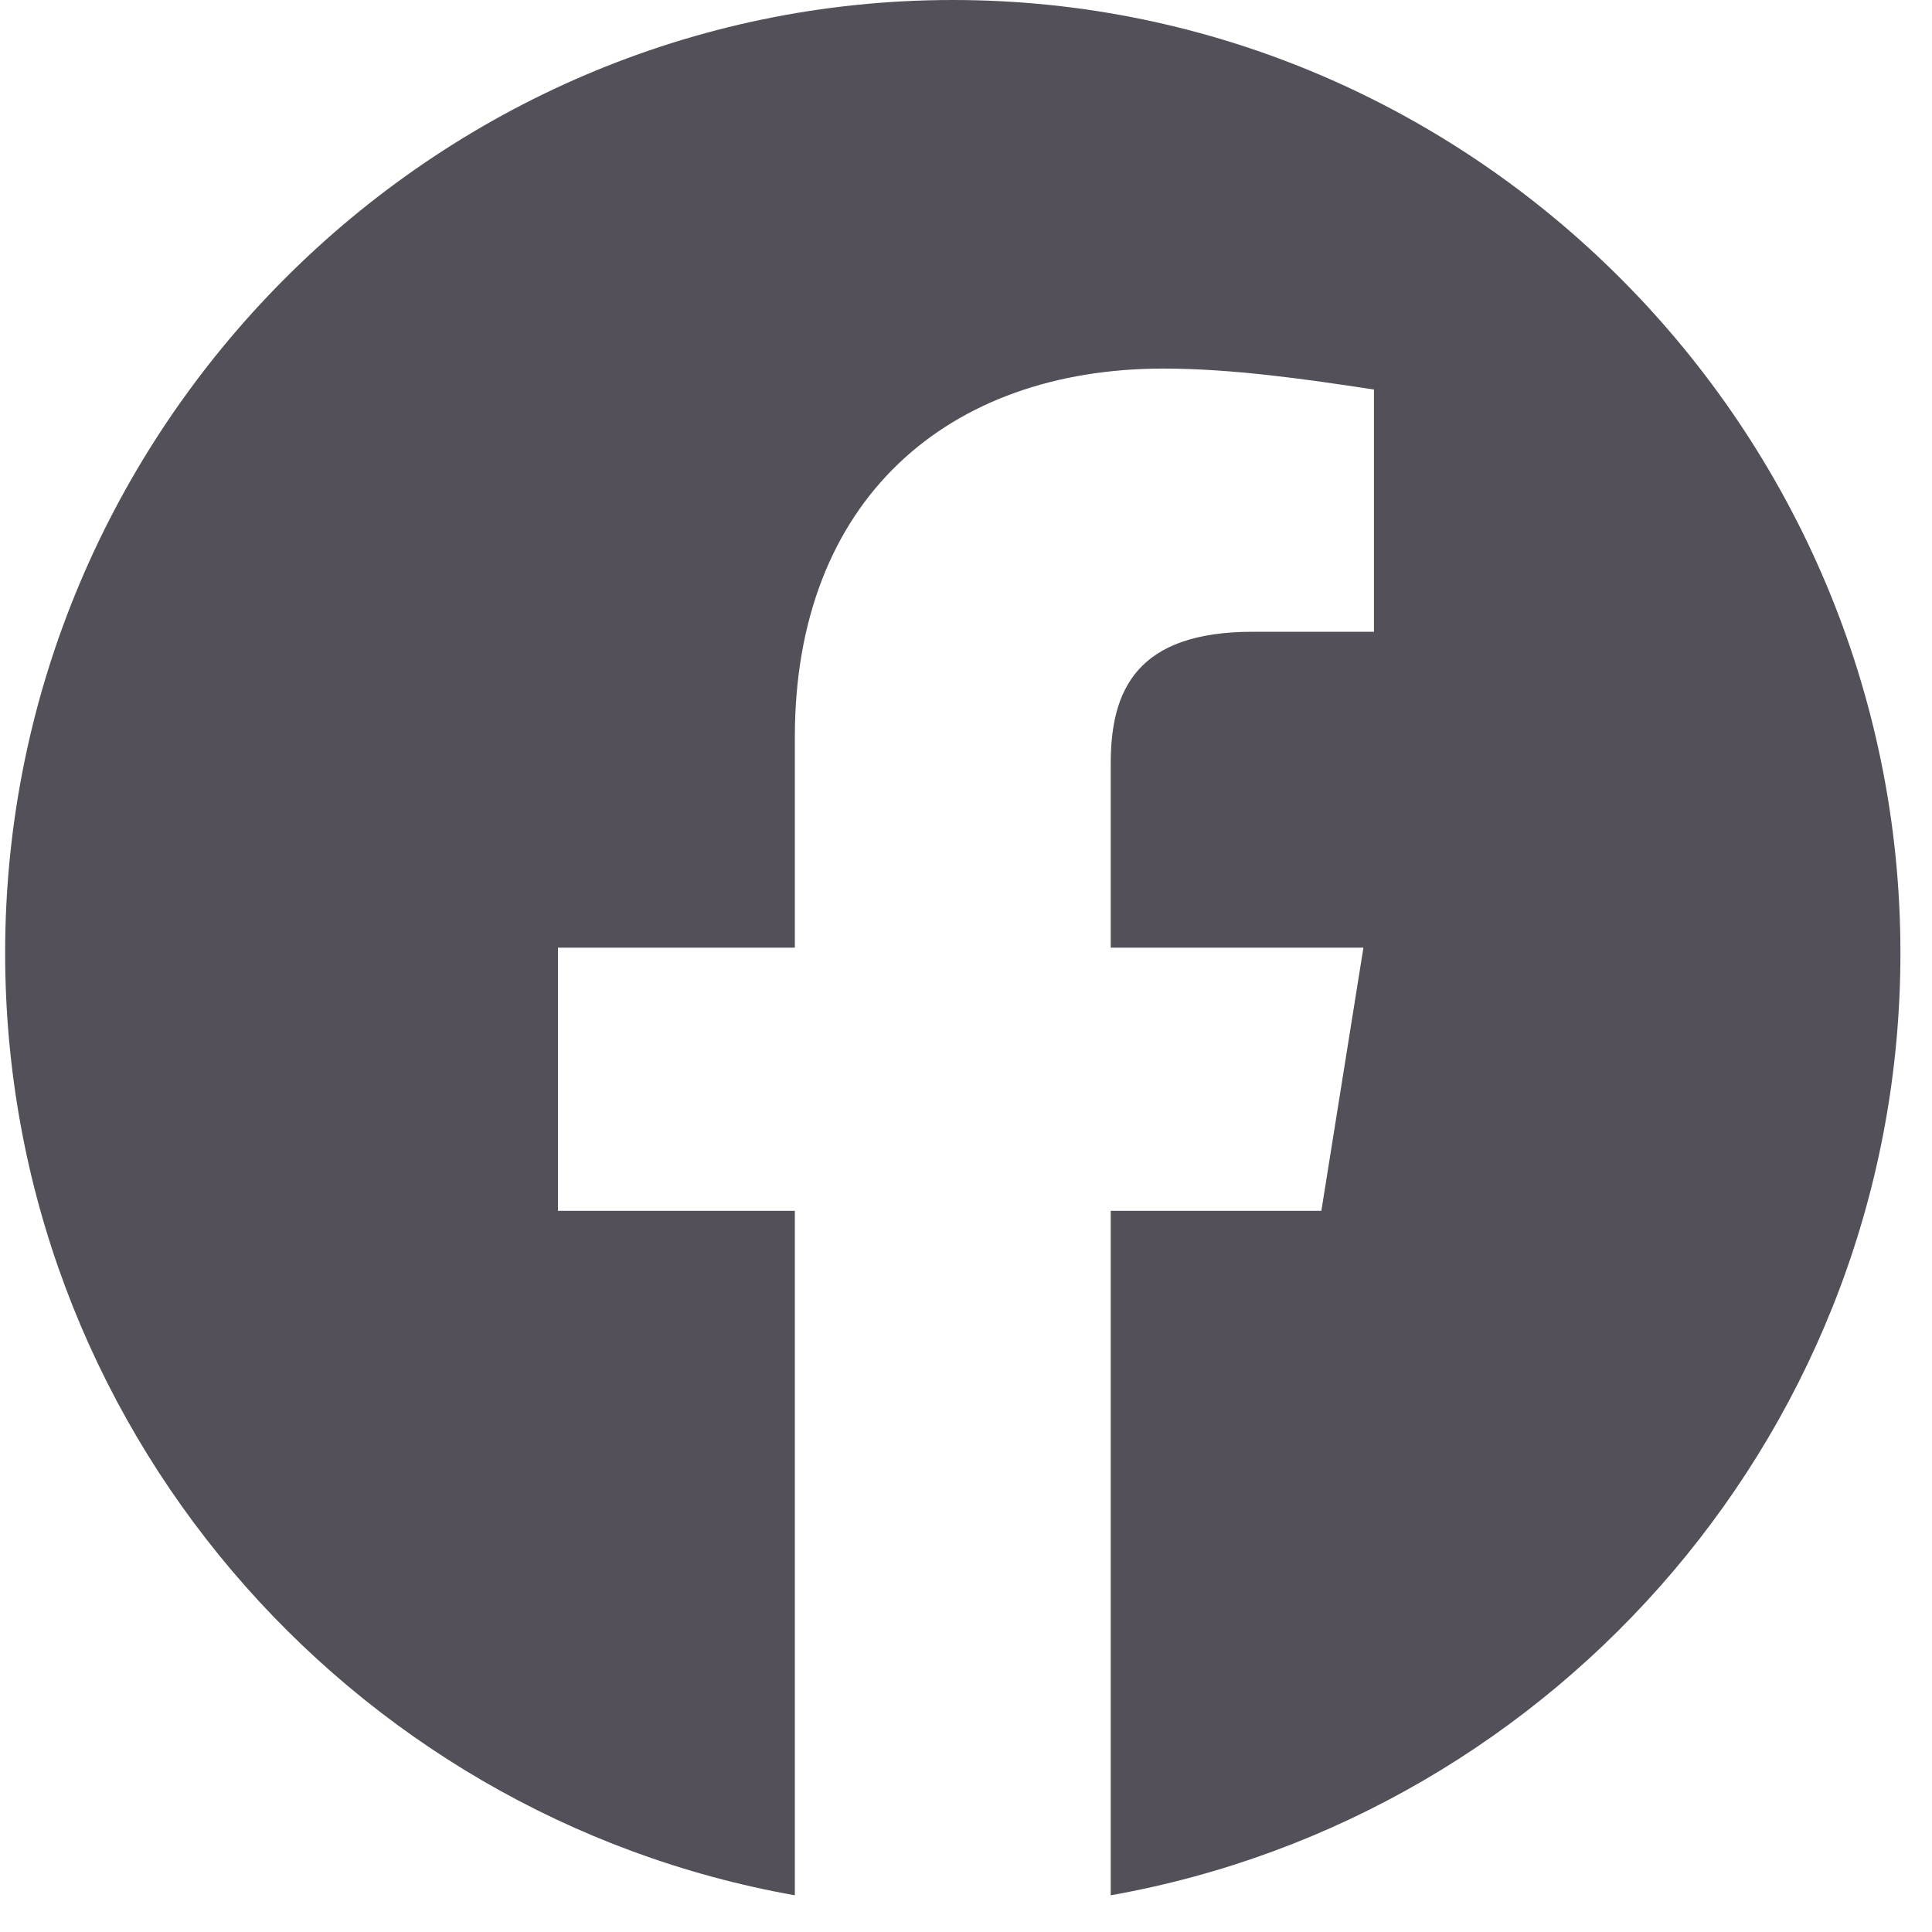 <svg width="44" height="44" viewBox="0 0 44 44" fill="none" xmlns="http://www.w3.org/2000/svg">
<g clip-path="url(#clip0)">
<path fill-rule="evenodd" clip-rule="evenodd" d="M0.117 21.702C0.117 32.432 7.91 41.355 18.102 43.164V27.576H12.707V21.582H18.102V16.785C18.102 11.39 21.579 8.394 26.496 8.394C28.053 8.394 29.733 8.633 31.291 8.872V14.388H28.533C25.895 14.388 25.296 15.706 25.296 17.386V21.582H31.051L30.093 27.576H25.296V43.164C35.488 41.355 43.281 32.434 43.281 21.702C43.281 9.766 33.569 0 21.699 0C9.829 0 0.117 9.766 0.117 21.702Z" fill="#545059"/>
</g>
<defs>
<clipPath id="clip0">
<rect width="43.164" height="43.164" fill="white" transform="translate(0.117)"/>
</clipPath>
</defs>
</svg>
